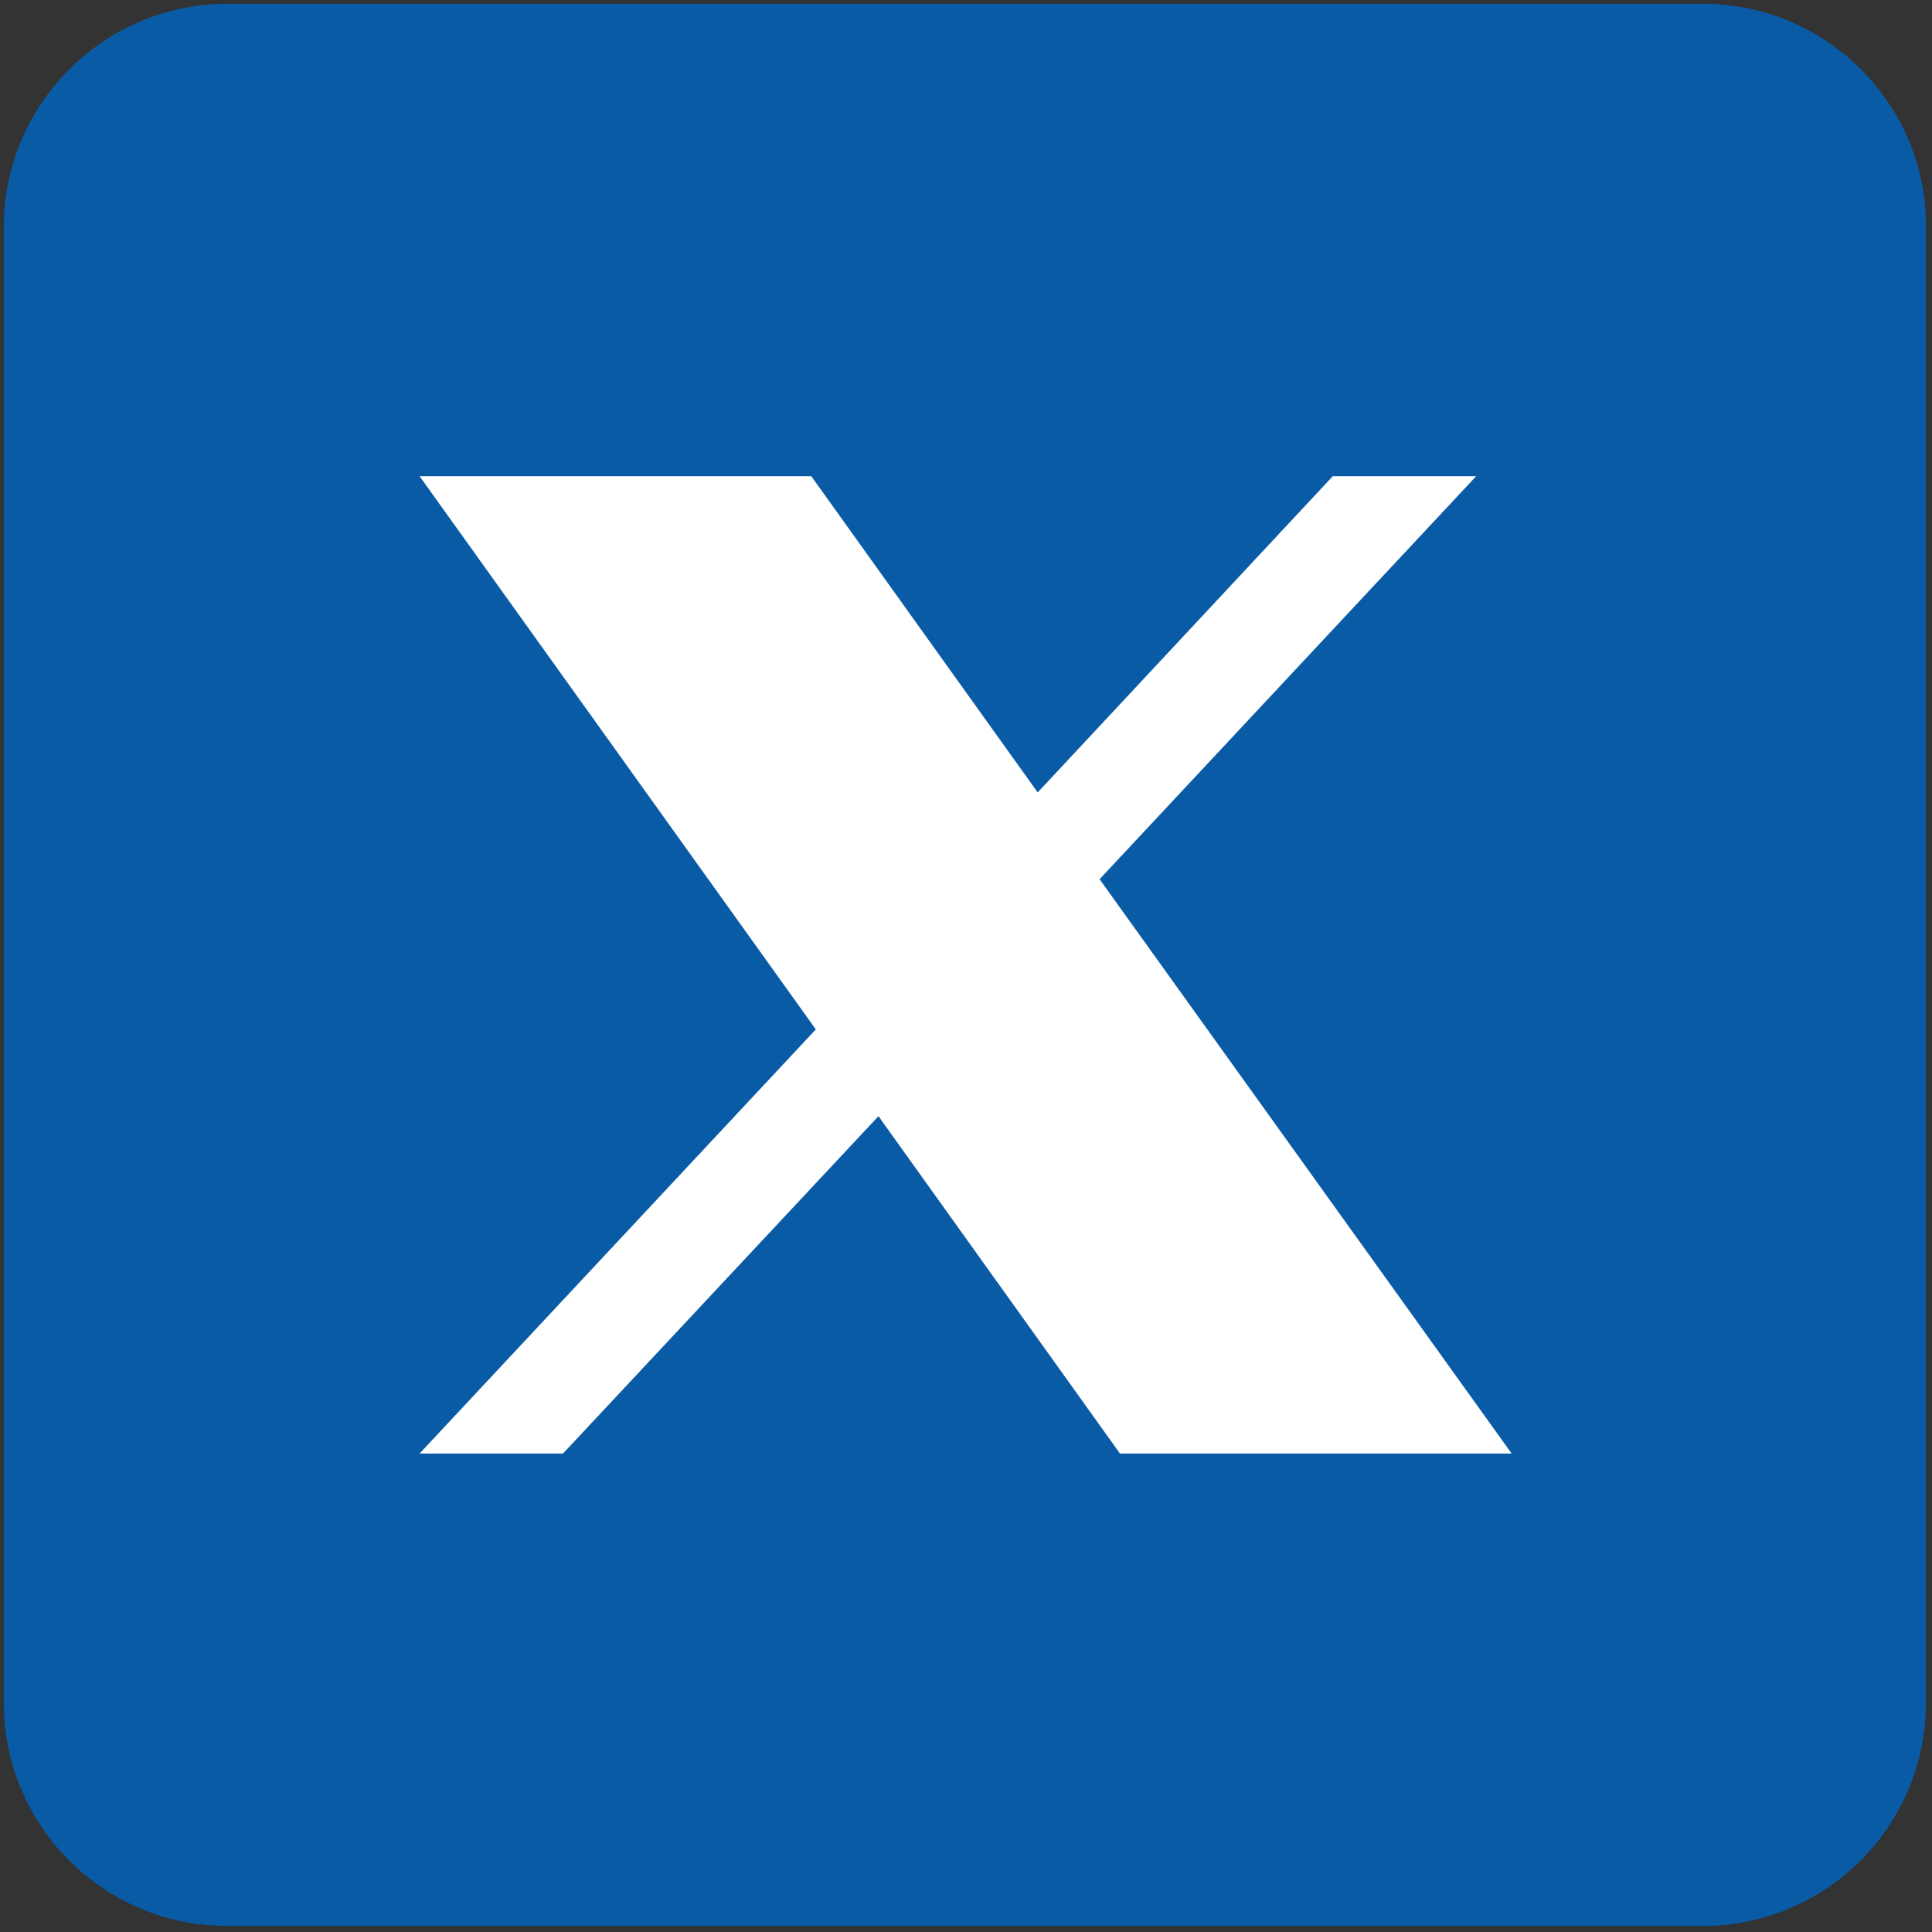<?xml version="1.0" encoding="utf-8"?>
<!-- Generator: Adobe Illustrator 24.0.2, SVG Export Plug-In . SVG Version: 6.00 Build 0)  -->
<svg version="1.1" id="Capa_1" xmlns="http://www.w3.org/2000/svg" xmlns:xlink="http://www.w3.org/1999/xlink" x="0px" y="0px"
	 viewBox="0 0 256 256" style="enable-background:new 0 0 256 256;" xml:space="preserve">
<rect x="0" y="0" width="256" height="256" fill="#333333" stroke="none"/>
<style type="text/css">
	.st0{fill:#0A5BA6;}
	.st1{fill:#FFFFFF;}
</style>
<g id="Capa_2_1_">
	<polygon class="st0" points="6.5,29.4 13.4,13.8 29.6,6.3 229.3,5.8 243.7,16.1 249.6,29.9 249.6,224.9 245.4,239.9 230.7,249.4 
		26.8,249.1 14.8,244.1 6.2,230.5 	"/>
</g>
<g id="Capa_1_1_">
	<g>
		<path class="st0" d="M225.6,0.5H30.1C13.8,0.5,0.5,13.8,0.5,30.1v195.5c0,16.4,13.3,29.6,29.6,29.6h195.5
			c16.4,0,29.6-13.3,29.6-29.6V30.1C255.3,13.8,242,0.5,225.6,0.5z M243.4,225.6c0,9.8-8,17.8-17.8,17.8H30.1
			c-9.8,0-17.8-8-17.8-17.8V30.1c0-9.8,8-17.8,17.8-17.8h195.5c9.8,0,17.8,8,17.8,17.8L243.4,225.6L243.4,225.6z"/>
		<path class="st1" d="M145.7,116.5l49.9-53.4h-19L137.5,105l-30-41.9H55.6l52.5,73.3l-52.5,56.2h19l41.8-44.7l32,44.7h51.9
			L145.7,116.5z"/>
	</g>
</g>
</svg>
